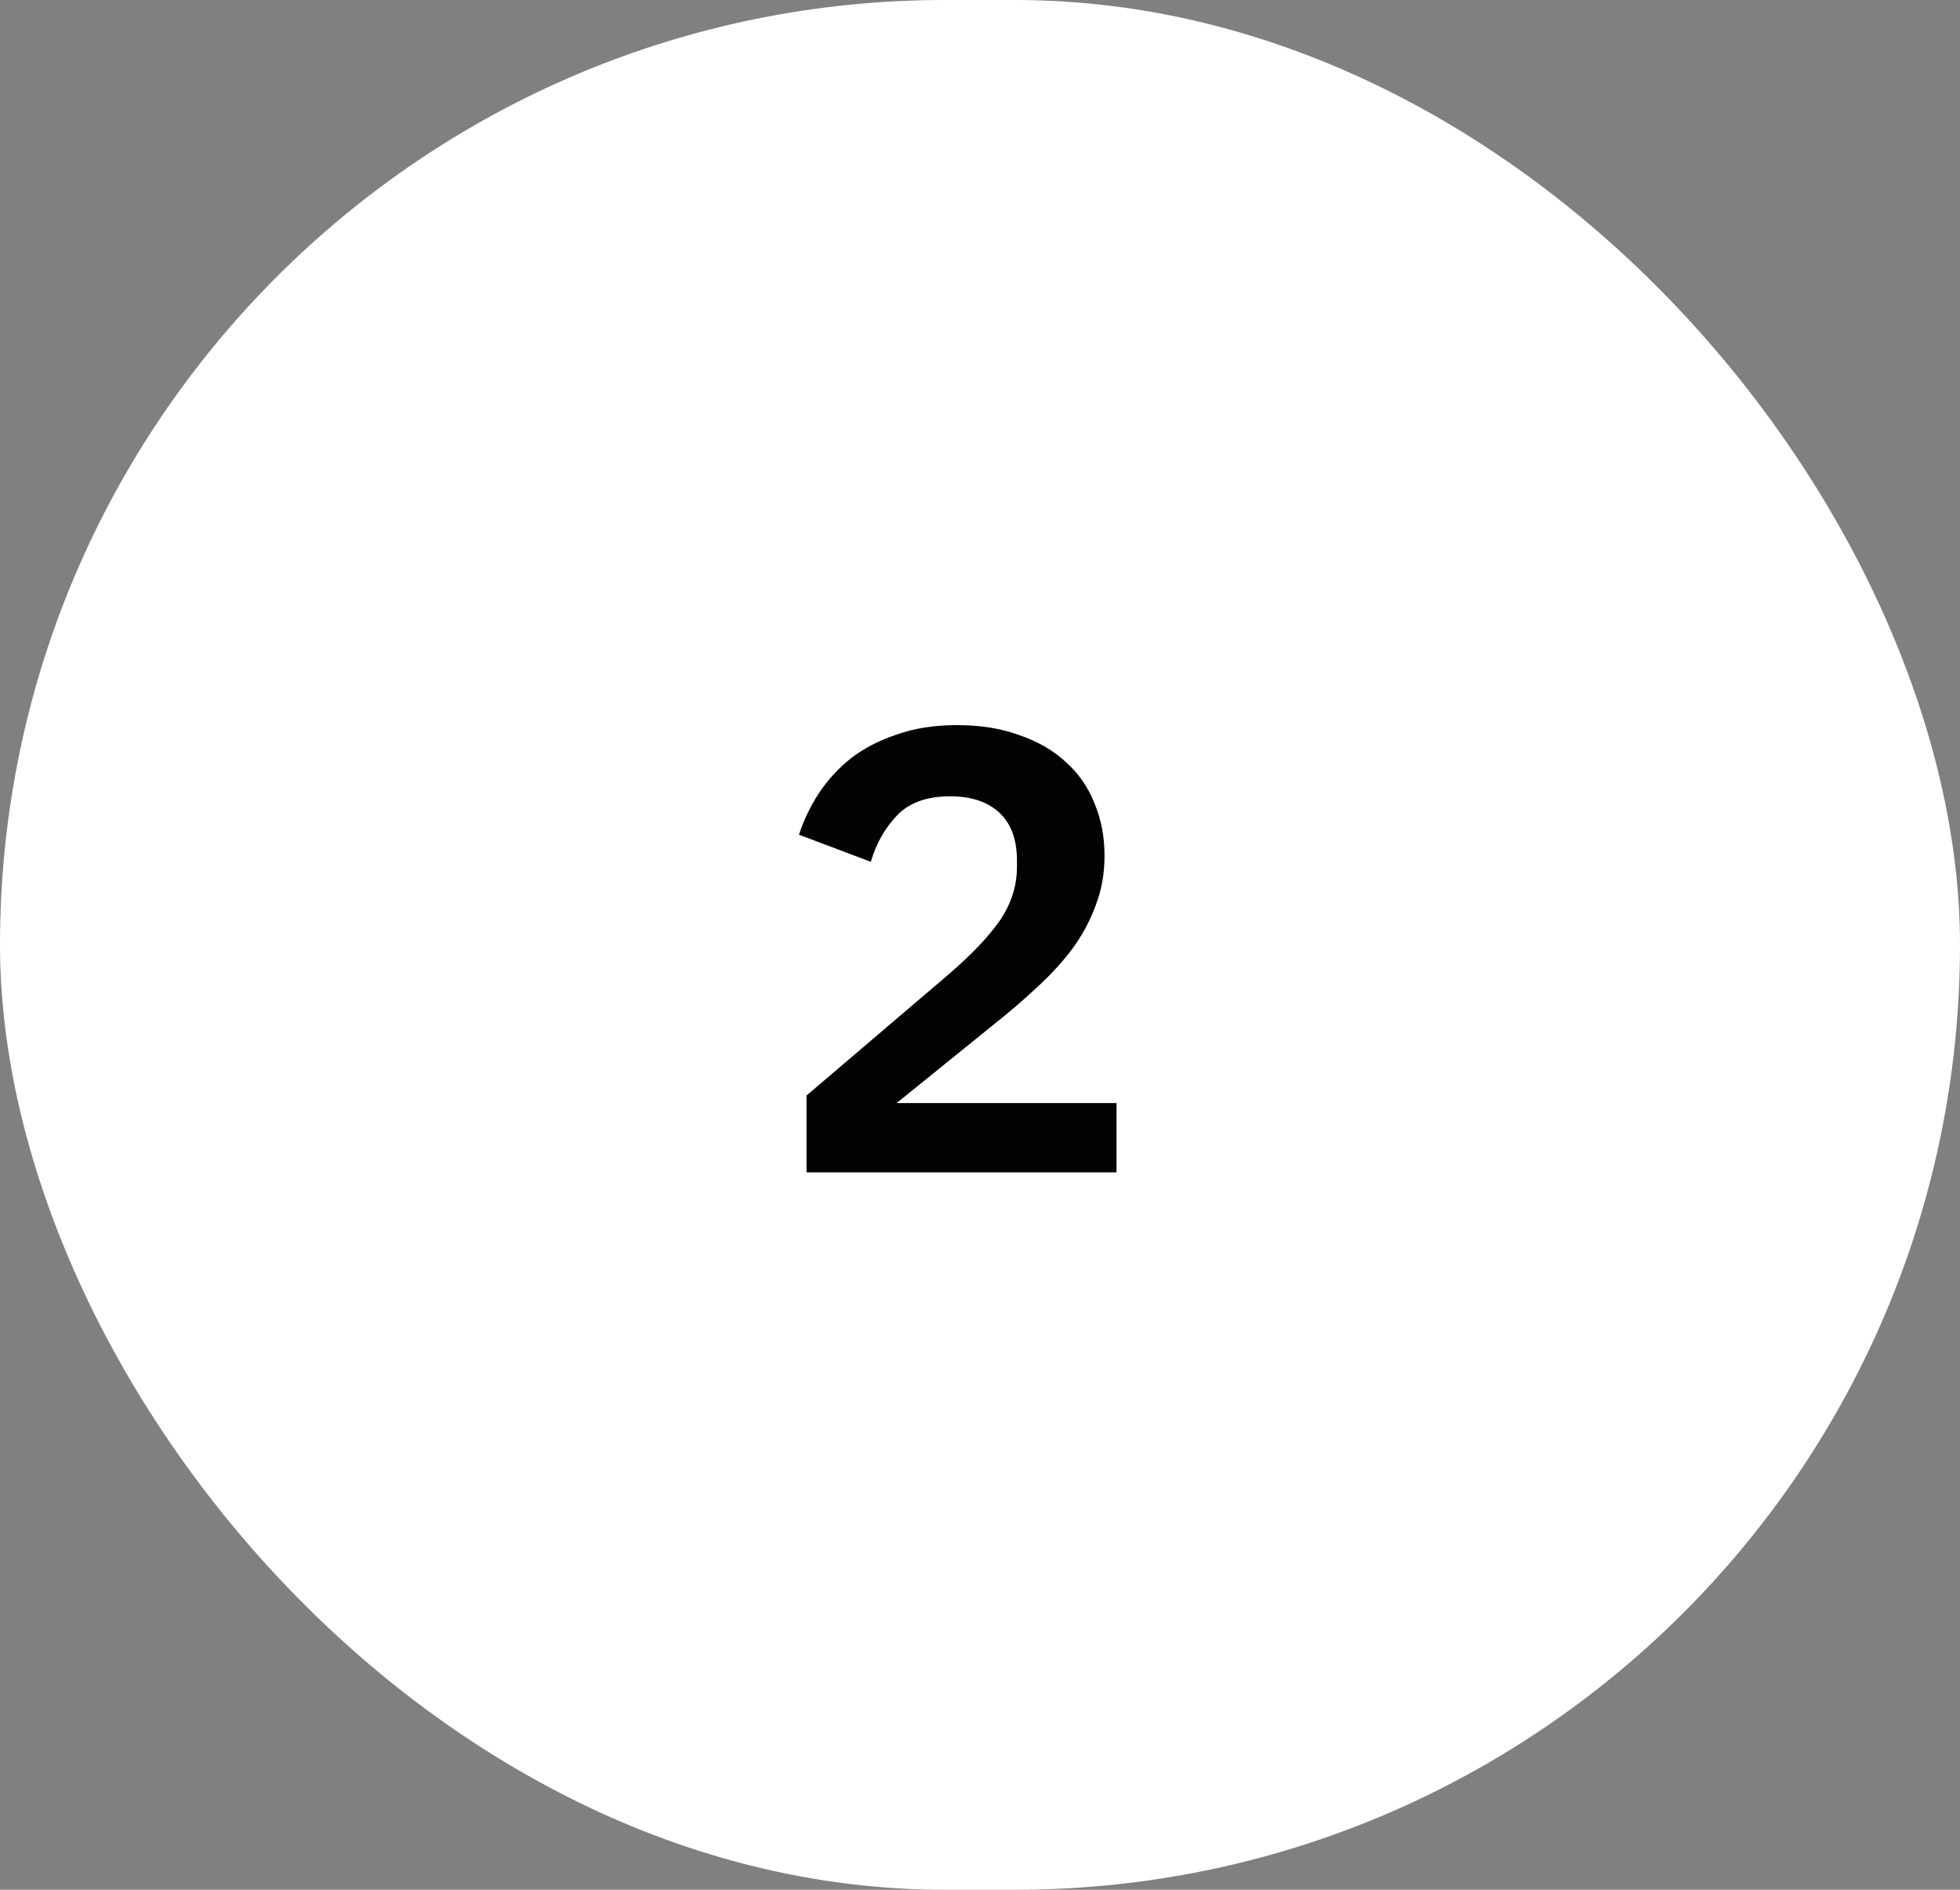 <svg xmlns="http://www.w3.org/2000/svg" width="56" height="54" viewBox="0 0 56 54" fill="none"><rect x="0" y="0" width="56" height="54" fill="#808080" stroke="none"/><rect width="56" height="54" rx="27" fill="white"></rect><path d="M31.9 33.5H23.044V31.304L27.076 27.866C27.748 27.29 28.246 26.768 28.57 26.3C28.894 25.82 29.056 25.31 29.056 24.77V24.59C29.056 23.99 28.888 23.534 28.552 23.222C28.216 22.91 27.748 22.754 27.148 22.754C26.488 22.754 25.984 22.934 25.636 23.294C25.288 23.654 25.036 24.098 24.88 24.626L22.828 23.852C22.96 23.444 23.146 23.054 23.386 22.682C23.638 22.298 23.944 21.962 24.304 21.674C24.676 21.386 25.114 21.158 25.618 20.99C26.122 20.81 26.698 20.72 27.346 20.72C28.018 20.72 28.612 20.816 29.128 21.008C29.656 21.188 30.1 21.446 30.46 21.782C30.82 22.106 31.09 22.496 31.27 22.952C31.462 23.408 31.558 23.906 31.558 24.446C31.558 24.962 31.474 25.436 31.306 25.868C31.15 26.3 30.928 26.714 30.64 27.11C30.352 27.494 30.01 27.866 29.614 28.226C29.23 28.586 28.81 28.946 28.354 29.306L25.618 31.52H31.9V33.5Z" fill="#030303"></path></svg>